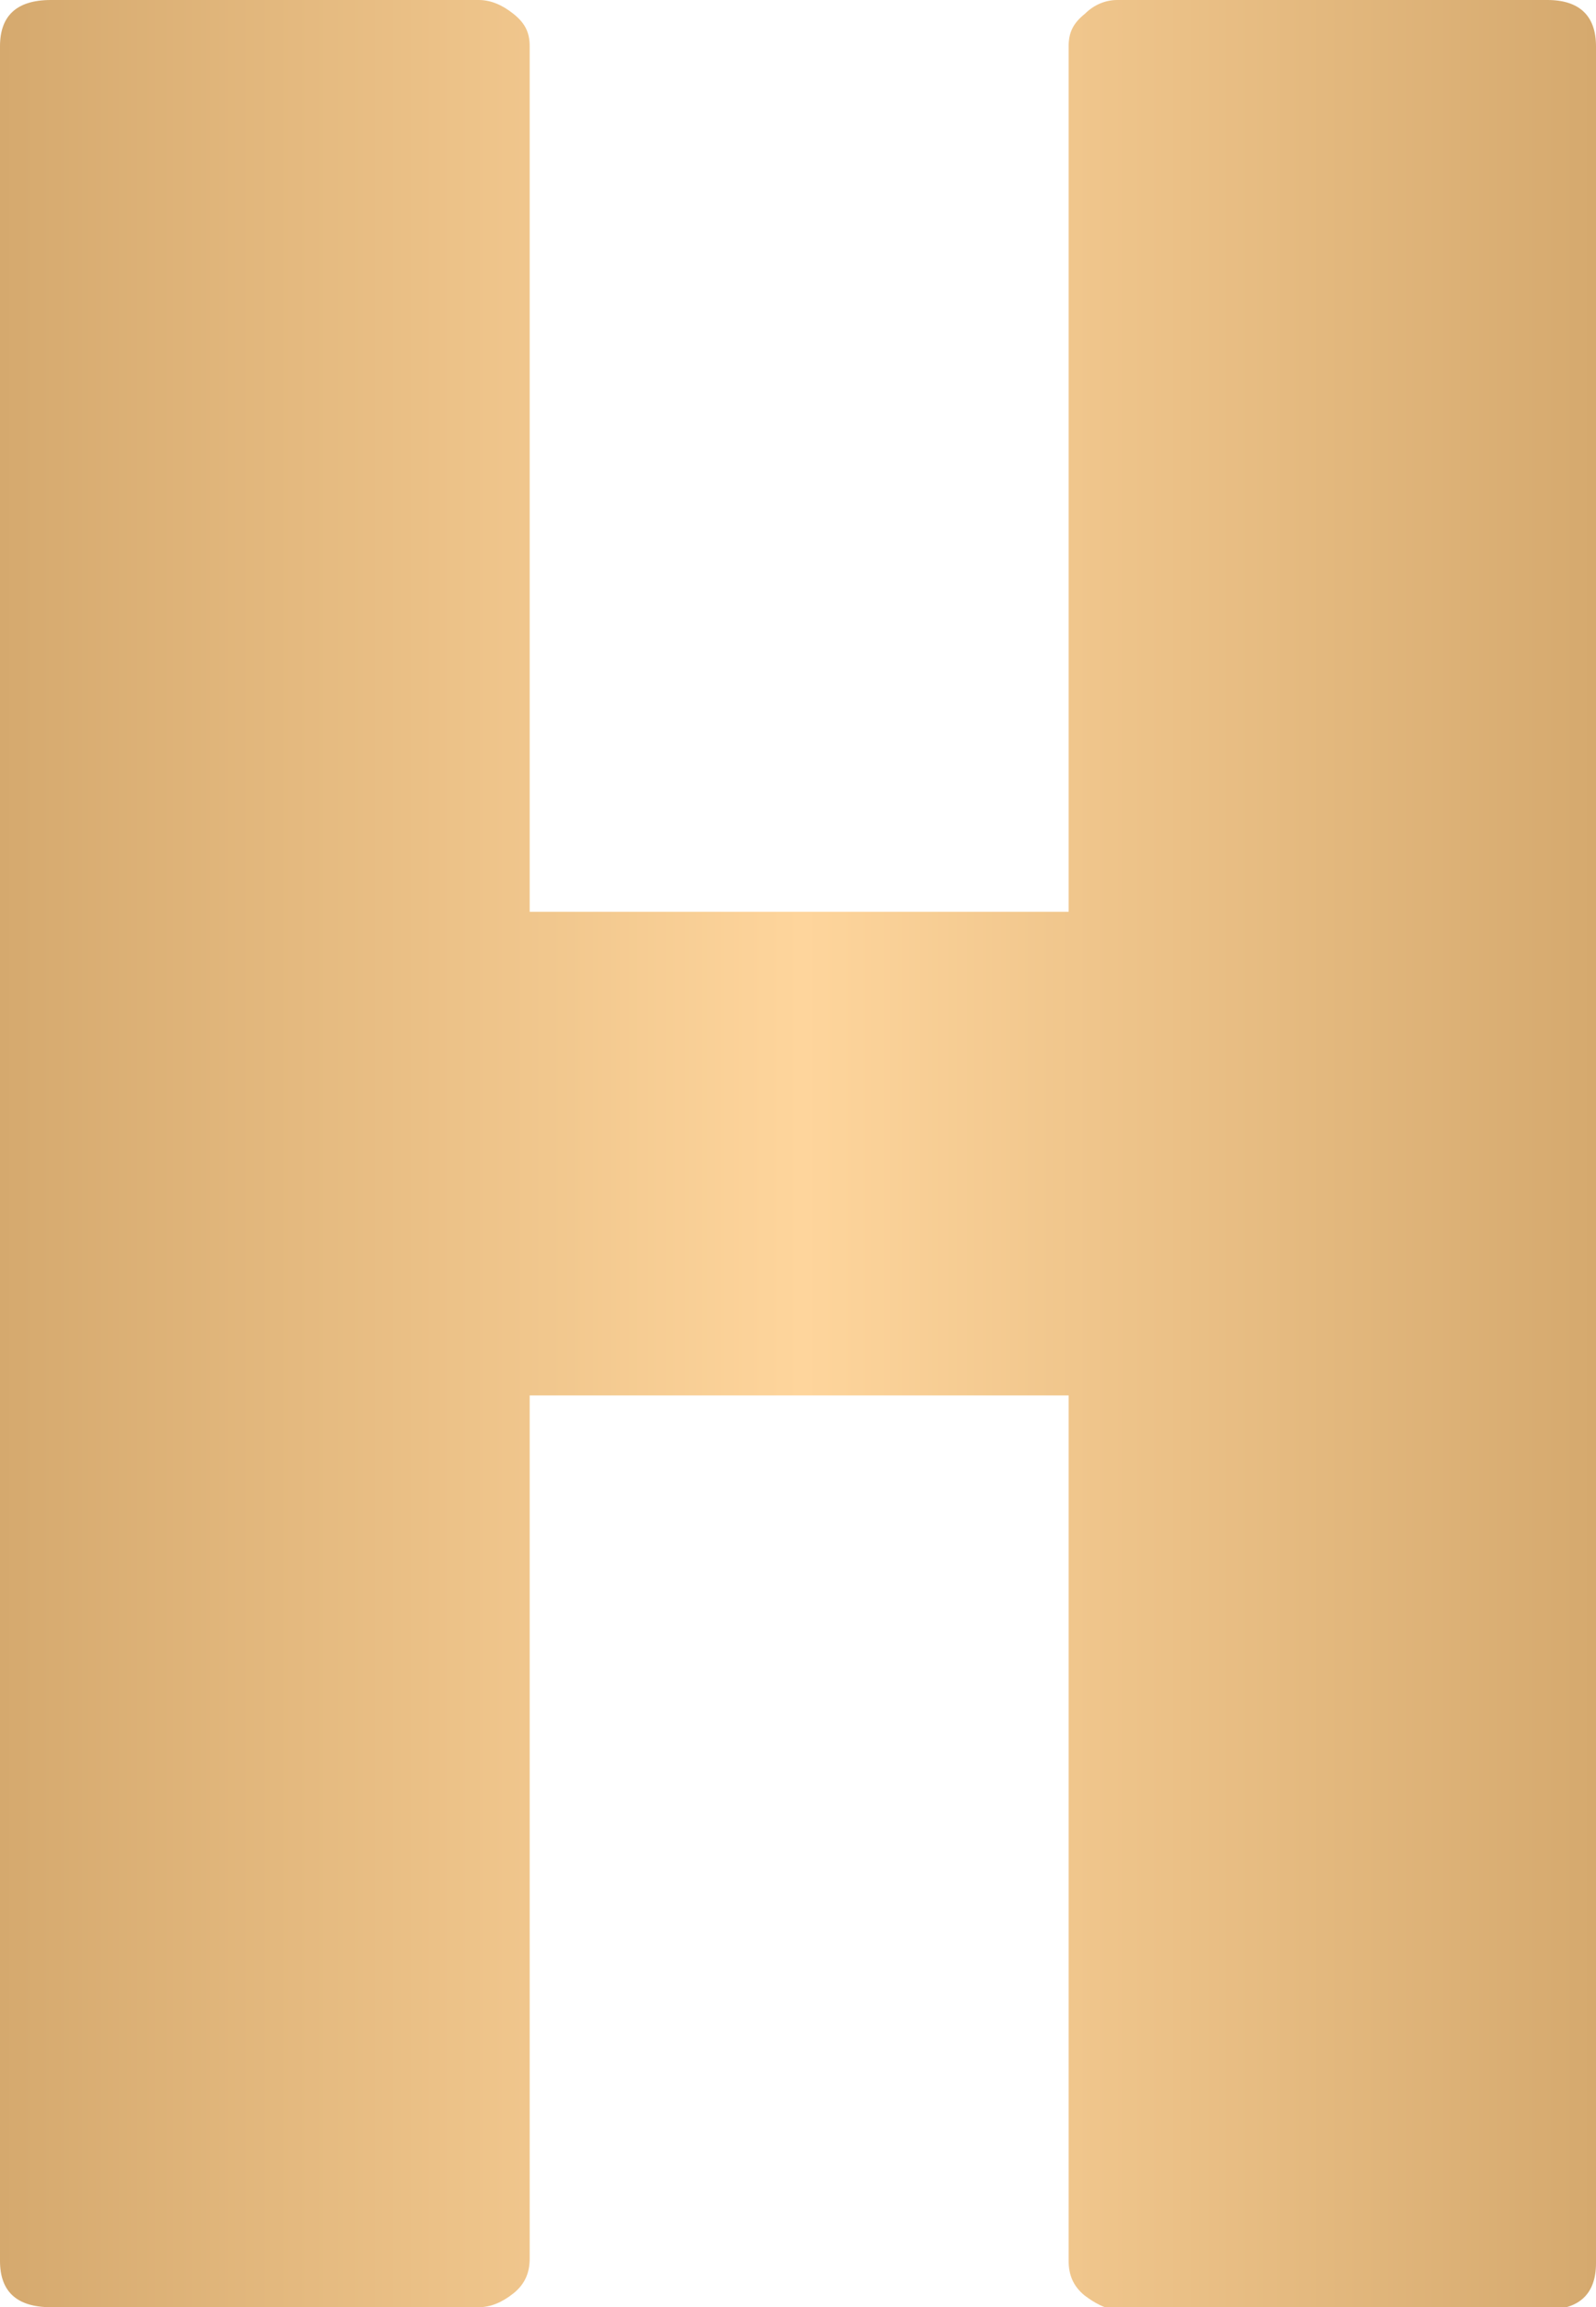 <?xml version="1.0" encoding="utf-8"?>
<!-- Generator: Adobe Illustrator 19.2.0, SVG Export Plug-In . SVG Version: 6.00 Build 0)  -->
<svg version="1.1" id="Layer_1" xmlns="http://www.w3.org/2000/svg" xmlns:xlink="http://www.w3.org/1999/xlink" x="0px" y="0px"
	 width="69px" height="99.7px" viewBox="0 0 69 99.7" style="enable-background:new 0 0 69 99.7;" xml:space="preserve">
<style type="text/css">
	.st0{fill:url(#SVGID_1_);}
</style>
<linearGradient id="SVGID_1_" gradientUnits="userSpaceOnUse" x1="0" y1="49.842" x2="69" y2="49.842">
	<stop  offset="0" style="stop-color:#D5A96E"/>
	<stop  offset="0.503" style="stop-color:#FED59C"/>
	<stop  offset="1" style="stop-color:#D5A96E"/>
</linearGradient>
<path class="st0" d="M48.3,0c-0.5,0-1,0.2-1.4,0.6C46.4,1,46.2,1.4,46.2,2v37.4H22.9V2c0-0.6-0.2-1-0.7-1.4C21.7,0.2,21.2,0,20.7,0
	H2.2C0.7,0,0,0.7,0,2v95.7c0,1.3,0.7,2,2.2,2h18.5c0.5,0,1-0.2,1.5-0.6c0.5-0.4,0.7-0.9,0.7-1.5V60.3h23.3v37.4
	c0,0.6,0.2,1.1,0.7,1.5c0.4,0.3,0.9,0.6,1.4,0.6h18.6c1.4,0,2.1-0.7,2.1-2V2c0-1.3-0.7-2-2.1-2H48.3z"/>
</svg>
